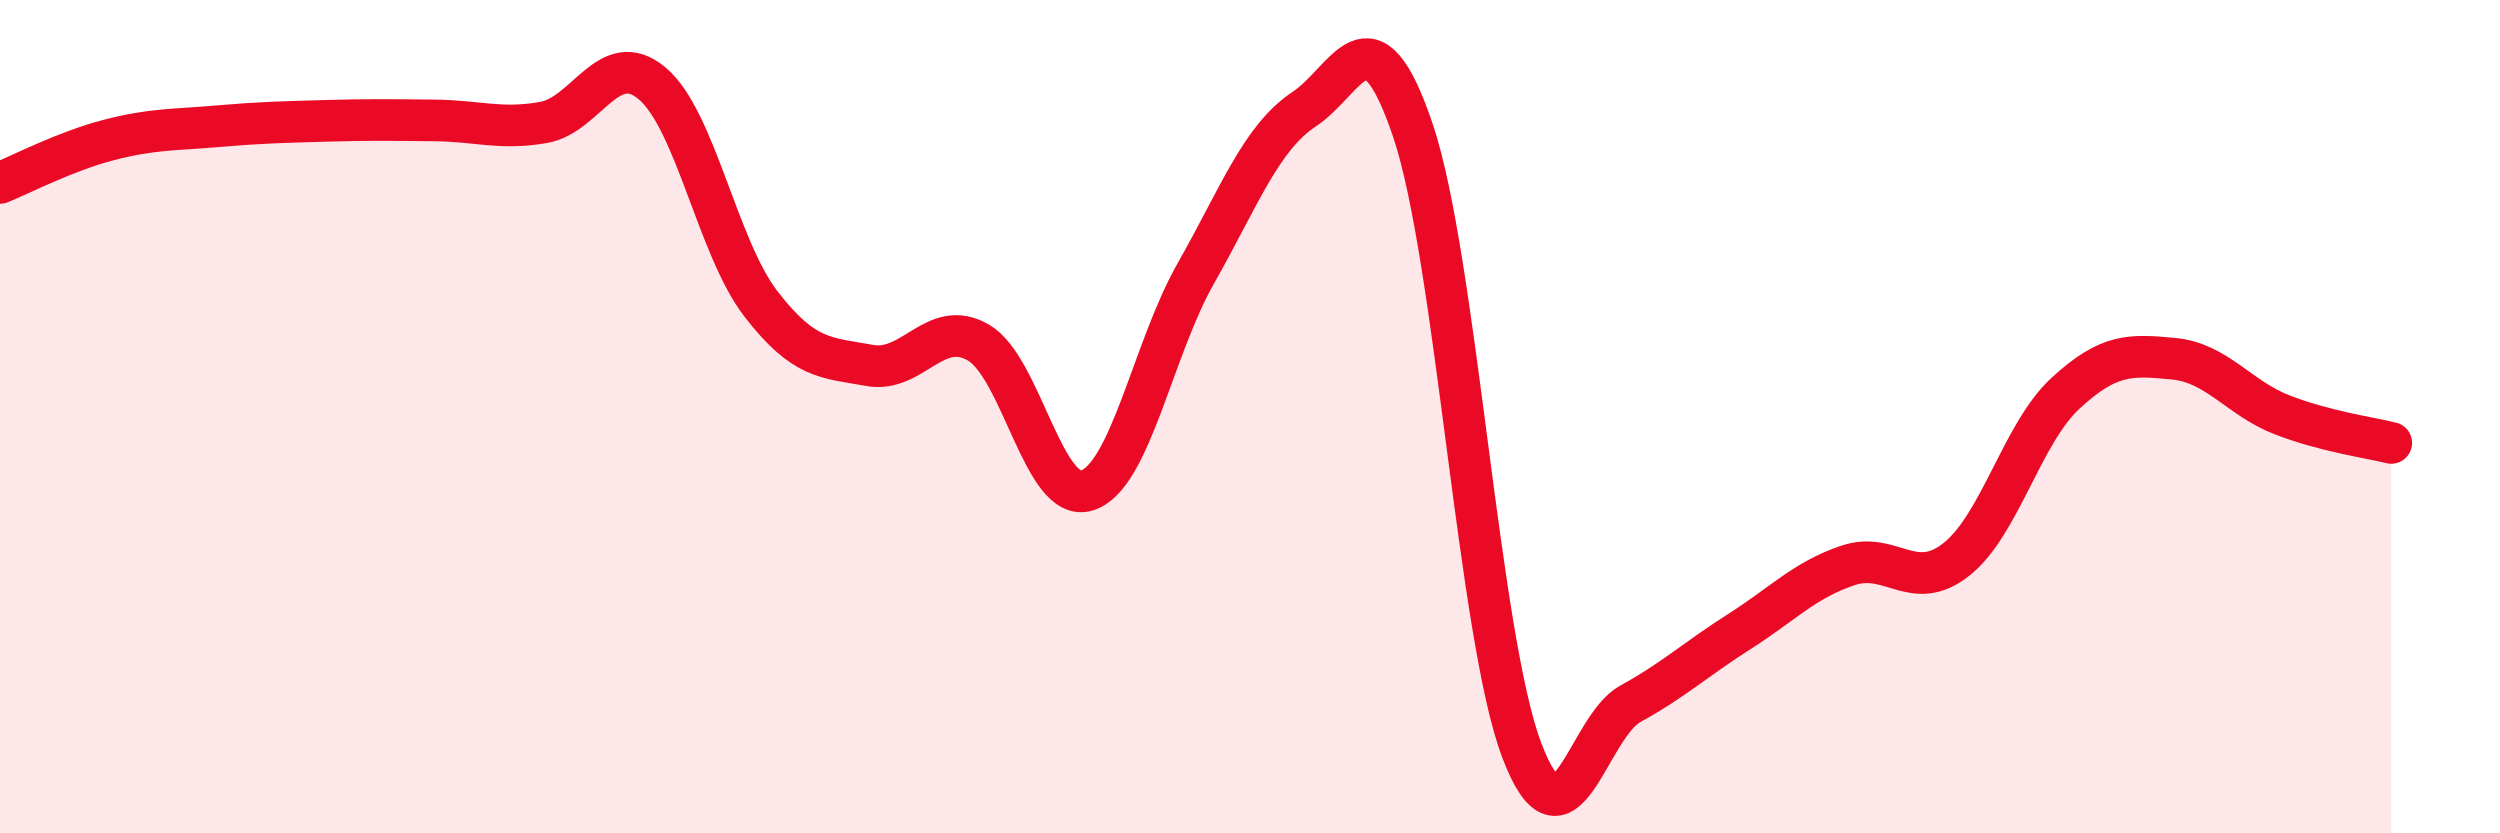 
    <svg width="60" height="20" viewBox="0 0 60 20" xmlns="http://www.w3.org/2000/svg">
      <path
        d="M 0,4.39 C 0.52,4.18 1.57,3.63 2.61,3.36 C 3.65,3.09 4.18,3.12 5.22,3.03 C 6.26,2.94 6.79,2.93 7.83,2.9 C 8.87,2.87 9.39,2.88 10.43,2.89 C 11.47,2.9 12,3.12 13.04,2.94 C 14.08,2.76 14.61,1.13 15.65,2 C 16.69,2.87 17.22,5.94 18.26,7.29 C 19.3,8.64 19.83,8.58 20.87,8.77 C 21.91,8.96 22.44,7.62 23.48,8.22 C 24.52,8.82 25.05,12.1 26.09,11.77 C 27.13,11.44 27.66,8.39 28.7,6.56 C 29.74,4.73 30.26,3.31 31.3,2.62 C 32.34,1.93 32.87,0.05 33.91,3.13 C 34.95,6.21 35.48,15.25 36.52,18 C 37.56,20.75 38.09,17.46 39.13,16.89 C 40.17,16.32 40.7,15.82 41.74,15.16 C 42.78,14.5 43.31,13.92 44.35,13.57 C 45.39,13.22 45.92,14.25 46.96,13.42 C 48,12.59 48.53,10.4 49.57,9.44 C 50.61,8.48 51.13,8.51 52.17,8.61 C 53.21,8.71 53.74,9.56 54.78,9.96 C 55.82,10.36 56.87,10.5 57.39,10.63L57.39 20L0 20Z"
        fill="#EB0A25"
        opacity="0.1"
        stroke-linecap="round"
        stroke-linejoin="round"
      />
      <path
        d="M 0,4.39 C 0.52,4.18 1.57,3.63 2.61,3.36 C 3.65,3.09 4.18,3.12 5.22,3.03 C 6.26,2.94 6.79,2.93 7.83,2.9 C 8.87,2.87 9.39,2.88 10.43,2.89 C 11.47,2.9 12,3.12 13.04,2.94 C 14.08,2.76 14.61,1.13 15.65,2 C 16.69,2.87 17.22,5.94 18.26,7.29 C 19.3,8.64 19.83,8.58 20.87,8.77 C 21.91,8.96 22.44,7.62 23.48,8.22 C 24.52,8.82 25.05,12.1 26.09,11.77 C 27.13,11.44 27.66,8.39 28.7,6.56 C 29.74,4.73 30.26,3.31 31.3,2.62 C 32.34,1.93 32.87,0.05 33.91,3.13 C 34.95,6.21 35.48,15.25 36.52,18 C 37.56,20.75 38.09,17.46 39.13,16.89 C 40.17,16.32 40.7,15.82 41.74,15.16 C 42.78,14.5 43.31,13.92 44.35,13.57 C 45.39,13.22 45.92,14.25 46.96,13.42 C 48,12.59 48.53,10.4 49.57,9.44 C 50.61,8.48 51.13,8.51 52.17,8.61 C 53.21,8.71 53.74,9.56 54.78,9.96 C 55.82,10.36 56.87,10.5 57.39,10.63"
        stroke="#EB0A25"
        stroke-width="1"
        fill="none"
        stroke-linecap="round"
        stroke-linejoin="round"
      />
    </svg>
  